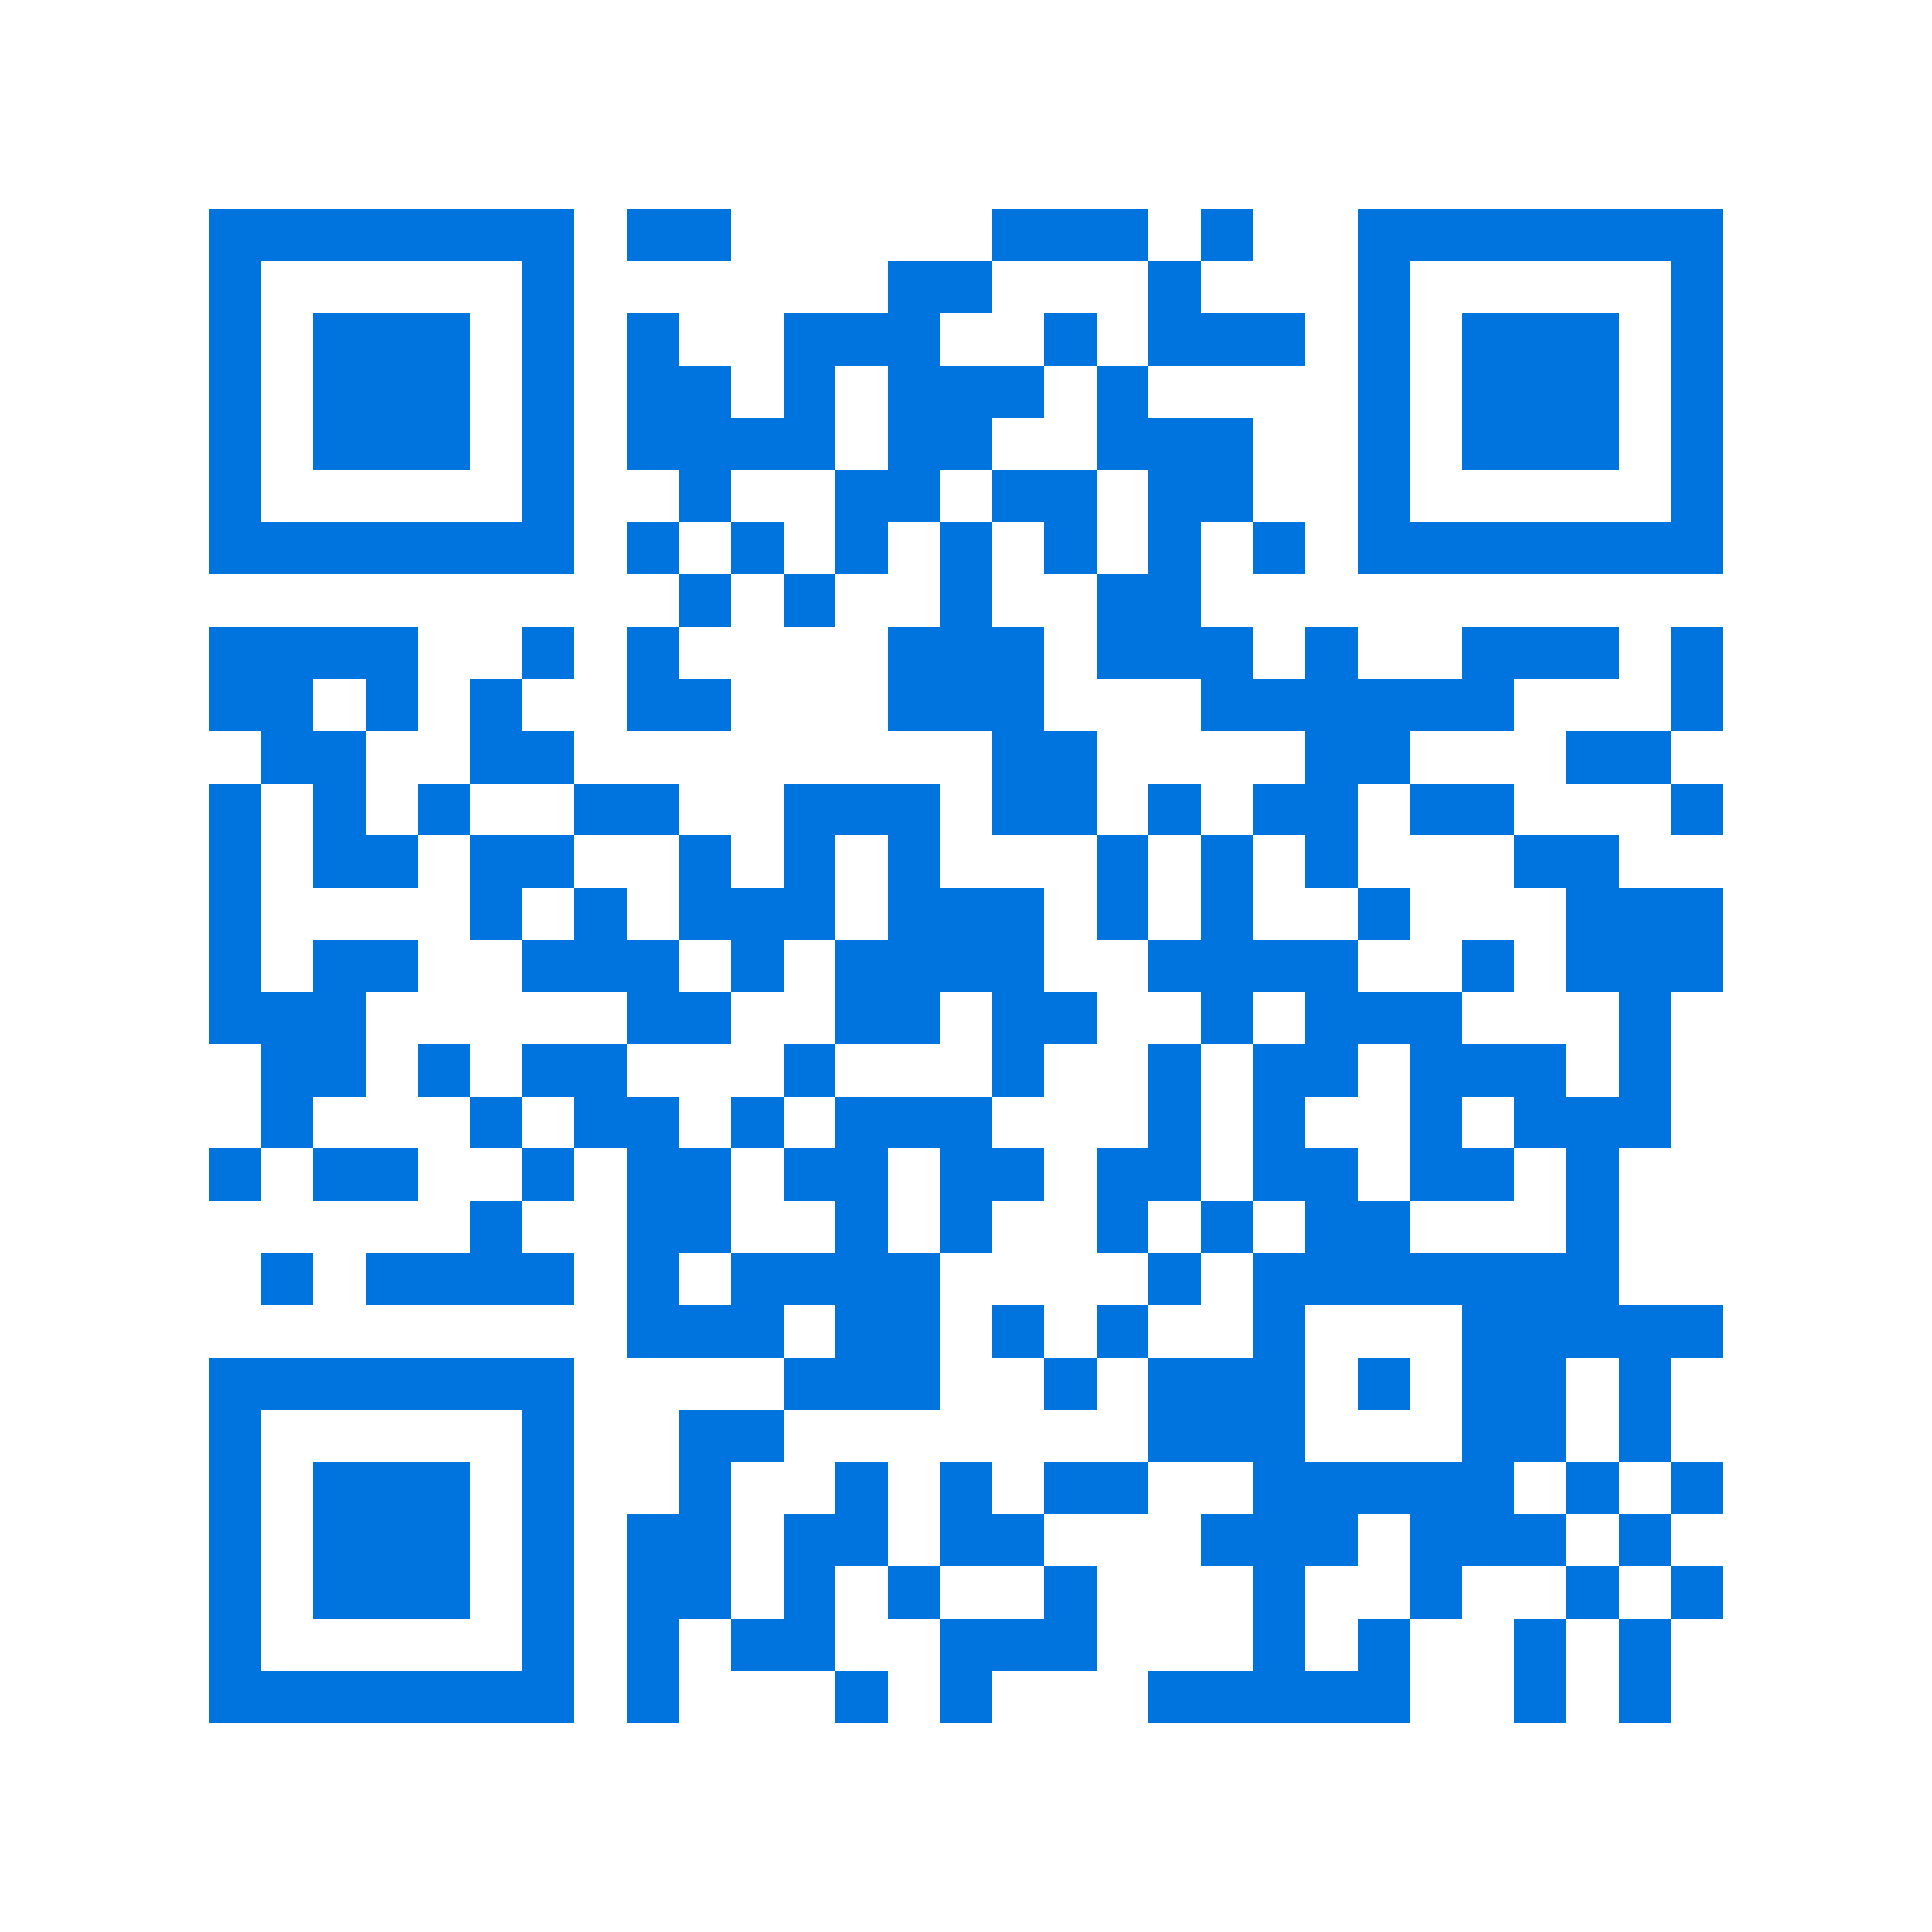 <svg xmlns="http://www.w3.org/2000/svg" viewBox="0 0 37 37" shape-rendering="crispEdges"><path fill="#ffffff" d="M0 0h37v37H0z"/><path stroke="#0074de" d="M4 4.5h7m1 0h2m5 0h3m1 0h1m2 0h7M4 5.5h1m5 0h1m6 0h2m3 0h1m3 0h1m5 0h1M4 6.5h1m1 0h3m1 0h1m1 0h1m2 0h3m2 0h1m1 0h3m1 0h1m1 0h3m1 0h1M4 7.5h1m1 0h3m1 0h1m1 0h2m1 0h1m1 0h3m1 0h1m4 0h1m1 0h3m1 0h1M4 8.5h1m1 0h3m1 0h1m1 0h4m1 0h2m2 0h3m2 0h1m1 0h3m1 0h1M4 9.5h1m5 0h1m2 0h1m2 0h2m1 0h2m1 0h2m2 0h1m5 0h1M4 10.5h7m1 0h1m1 0h1m1 0h1m1 0h1m1 0h1m1 0h1m1 0h1m1 0h7M13 11.5h1m1 0h1m2 0h1m2 0h2M4 12.5h4m2 0h1m1 0h1m4 0h3m1 0h3m1 0h1m2 0h3m1 0h1M4 13.5h2m1 0h1m1 0h1m2 0h2m3 0h3m3 0h6m3 0h1M5 14.5h2m2 0h2m8 0h2m4 0h2m3 0h2M4 15.5h1m1 0h1m1 0h1m2 0h2m2 0h3m1 0h2m1 0h1m1 0h2m1 0h2m3 0h1M4 16.5h1m1 0h2m1 0h2m2 0h1m1 0h1m1 0h1m3 0h1m1 0h1m1 0h1m3 0h2M4 17.5h1m4 0h1m1 0h1m1 0h3m1 0h3m1 0h1m1 0h1m2 0h1m3 0h3M4 18.5h1m1 0h2m2 0h3m1 0h1m1 0h4m2 0h4m2 0h1m1 0h3M4 19.5h3m5 0h2m2 0h2m1 0h2m2 0h1m1 0h3m3 0h1M5 20.5h2m1 0h1m1 0h2m3 0h1m3 0h1m2 0h1m1 0h2m1 0h3m1 0h1M5 21.5h1m3 0h1m1 0h2m1 0h1m1 0h3m3 0h1m1 0h1m2 0h1m1 0h3M4 22.5h1m1 0h2m2 0h1m1 0h2m1 0h2m1 0h2m1 0h2m1 0h2m1 0h2m1 0h1M9 23.5h1m2 0h2m2 0h1m1 0h1m2 0h1m1 0h1m1 0h2m3 0h1M5 24.5h1m1 0h4m1 0h1m1 0h4m4 0h1m1 0h7M12 25.5h3m1 0h2m1 0h1m1 0h1m2 0h1m3 0h5M4 26.5h7m4 0h3m2 0h1m1 0h3m1 0h1m1 0h2m1 0h1M4 27.5h1m5 0h1m2 0h2m7 0h3m3 0h2m1 0h1M4 28.5h1m1 0h3m1 0h1m2 0h1m2 0h1m1 0h1m1 0h2m2 0h5m1 0h1m1 0h1M4 29.5h1m1 0h3m1 0h1m1 0h2m1 0h2m1 0h2m3 0h3m1 0h3m1 0h1M4 30.5h1m1 0h3m1 0h1m1 0h2m1 0h1m1 0h1m2 0h1m3 0h1m2 0h1m2 0h1m1 0h1M4 31.5h1m5 0h1m1 0h1m1 0h2m2 0h3m3 0h1m1 0h1m2 0h1m1 0h1M4 32.5h7m1 0h1m3 0h1m1 0h1m3 0h5m2 0h1m1 0h1"/></svg>
